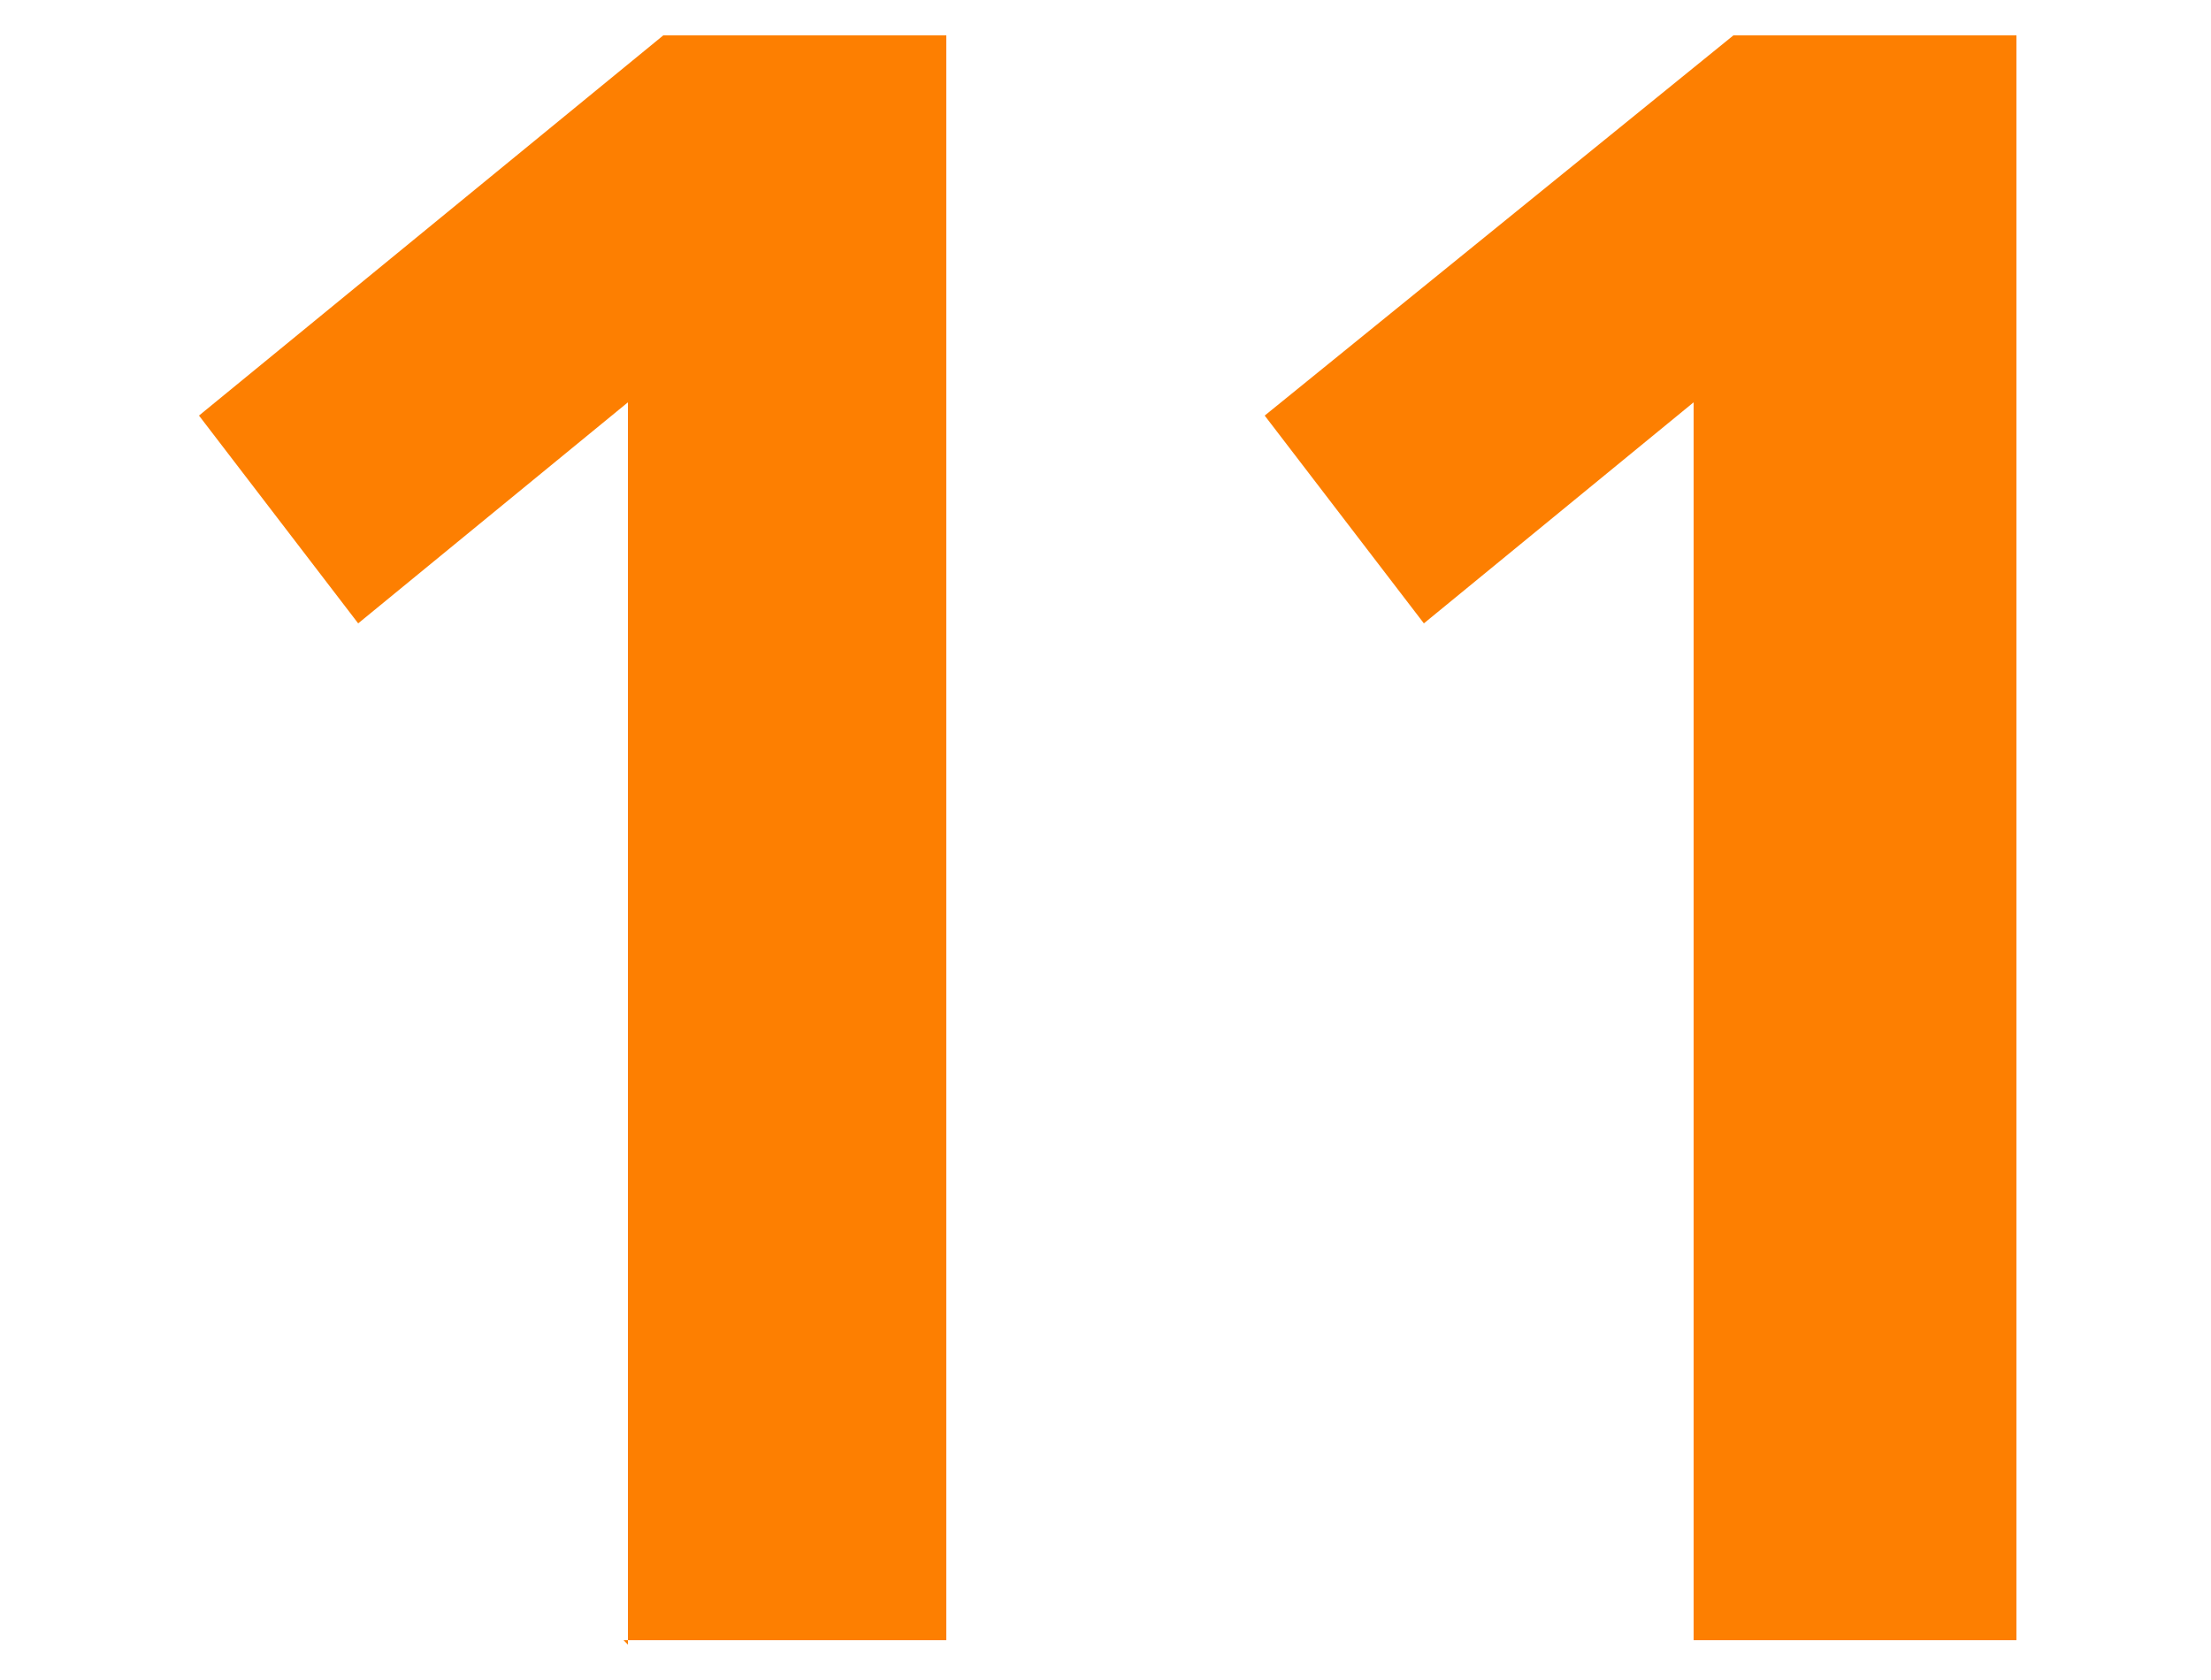 <?xml version="1.0" encoding="UTF-8"?><svg xmlns="http://www.w3.org/2000/svg" width="50" height="38"><path d="M14.2 37.2V9.1l-6.1 5-3.6-4.7L15 .8h6.4v36.3h-7.3Zm24.1 0V9.1l-6.1 5-3.6-4.7L39.2.8h6.4v36.3h-7.3Z" style="fill:#fd7f01;stroke-width:0"/></svg>